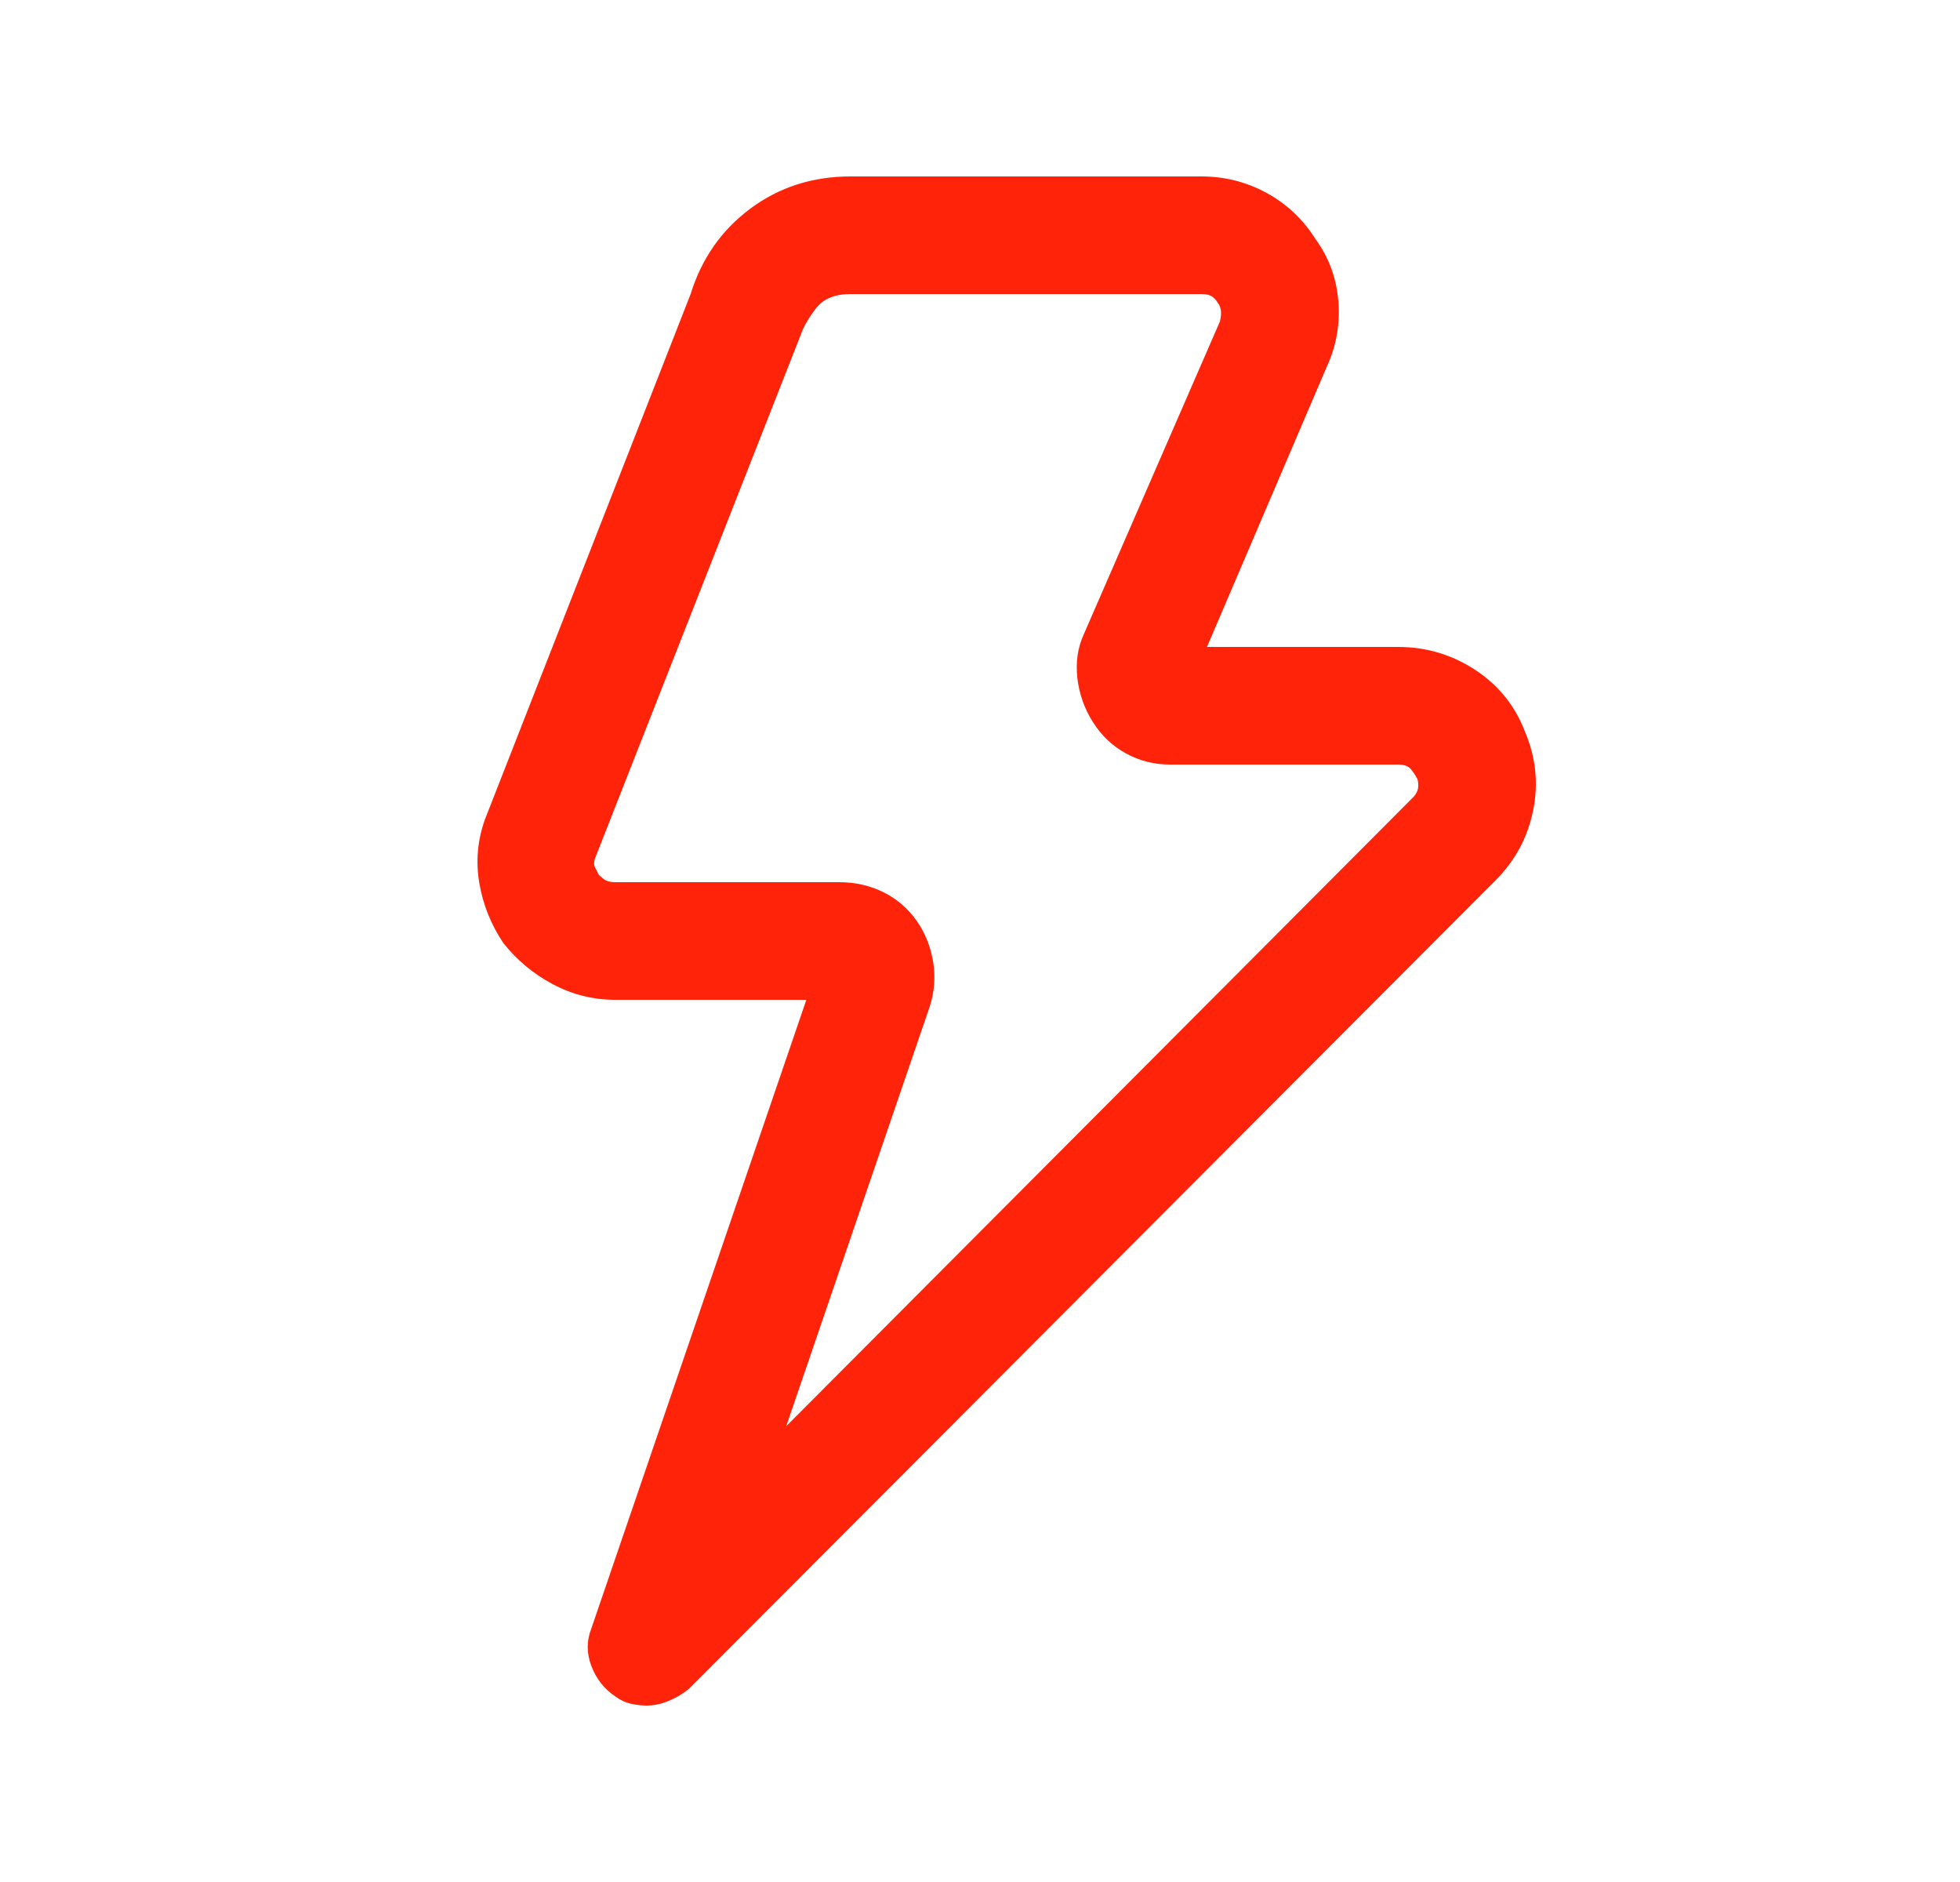 <svg width="25" height="24" viewBox="0 0 25 24" fill="none" xmlns="http://www.w3.org/2000/svg">
<path d="M8.246 21.75C8.184 21.75 8.117 21.742 8.047 21.727C7.977 21.711 7.91 21.68 7.848 21.633C7.707 21.539 7.606 21.41 7.543 21.246C7.481 21.082 7.481 20.922 7.543 20.766L10.285 12.75H7.848C7.567 12.75 7.301 12.684 7.051 12.551C6.801 12.418 6.59 12.242 6.418 12.023C6.262 11.789 6.16 11.535 6.114 11.262C6.067 10.988 6.09 10.719 6.184 10.453L8.809 3.75C8.949 3.297 9.203 2.934 9.571 2.66C9.938 2.387 10.364 2.25 10.848 2.25H15.325C15.621 2.25 15.899 2.32 16.157 2.461C16.414 2.602 16.621 2.797 16.778 3.047C16.95 3.281 17.047 3.547 17.071 3.844C17.094 4.141 17.043 4.422 16.918 4.688L15.395 8.25H17.832C18.192 8.25 18.52 8.348 18.817 8.543C19.113 8.738 19.325 9 19.45 9.328C19.59 9.656 19.625 9.992 19.555 10.336C19.485 10.68 19.325 10.977 19.075 11.227L8.785 21.539C8.707 21.602 8.621 21.652 8.528 21.691C8.434 21.73 8.34 21.75 8.246 21.75ZM10.848 3.75C10.645 3.75 10.496 3.812 10.403 3.938C10.309 4.062 10.246 4.172 10.215 4.266L7.59 10.945C7.574 10.992 7.574 11.031 7.59 11.062C7.606 11.094 7.621 11.125 7.637 11.156C7.653 11.172 7.676 11.191 7.707 11.215C7.739 11.238 7.785 11.25 7.848 11.25H10.707C10.91 11.25 11.098 11.293 11.27 11.379C11.442 11.465 11.582 11.586 11.692 11.742C11.801 11.898 11.871 12.074 11.903 12.27C11.934 12.465 11.918 12.656 11.856 12.844L10.028 18.188L18.02 10.172C18.067 10.125 18.09 10.074 18.09 10.02C18.09 9.965 18.082 9.93 18.067 9.914C18.051 9.883 18.028 9.848 17.996 9.809C17.965 9.77 17.91 9.75 17.832 9.75H14.926C14.723 9.75 14.535 9.703 14.364 9.609C14.192 9.516 14.051 9.383 13.942 9.211C13.832 9.039 13.766 8.852 13.742 8.648C13.719 8.445 13.746 8.258 13.825 8.086L15.559 4.102C15.575 4.039 15.578 3.988 15.571 3.949C15.563 3.91 15.551 3.883 15.535 3.867C15.52 3.836 15.496 3.809 15.465 3.785C15.434 3.762 15.387 3.75 15.325 3.75H10.848Z" fill="#FF230A"/>
</svg>
